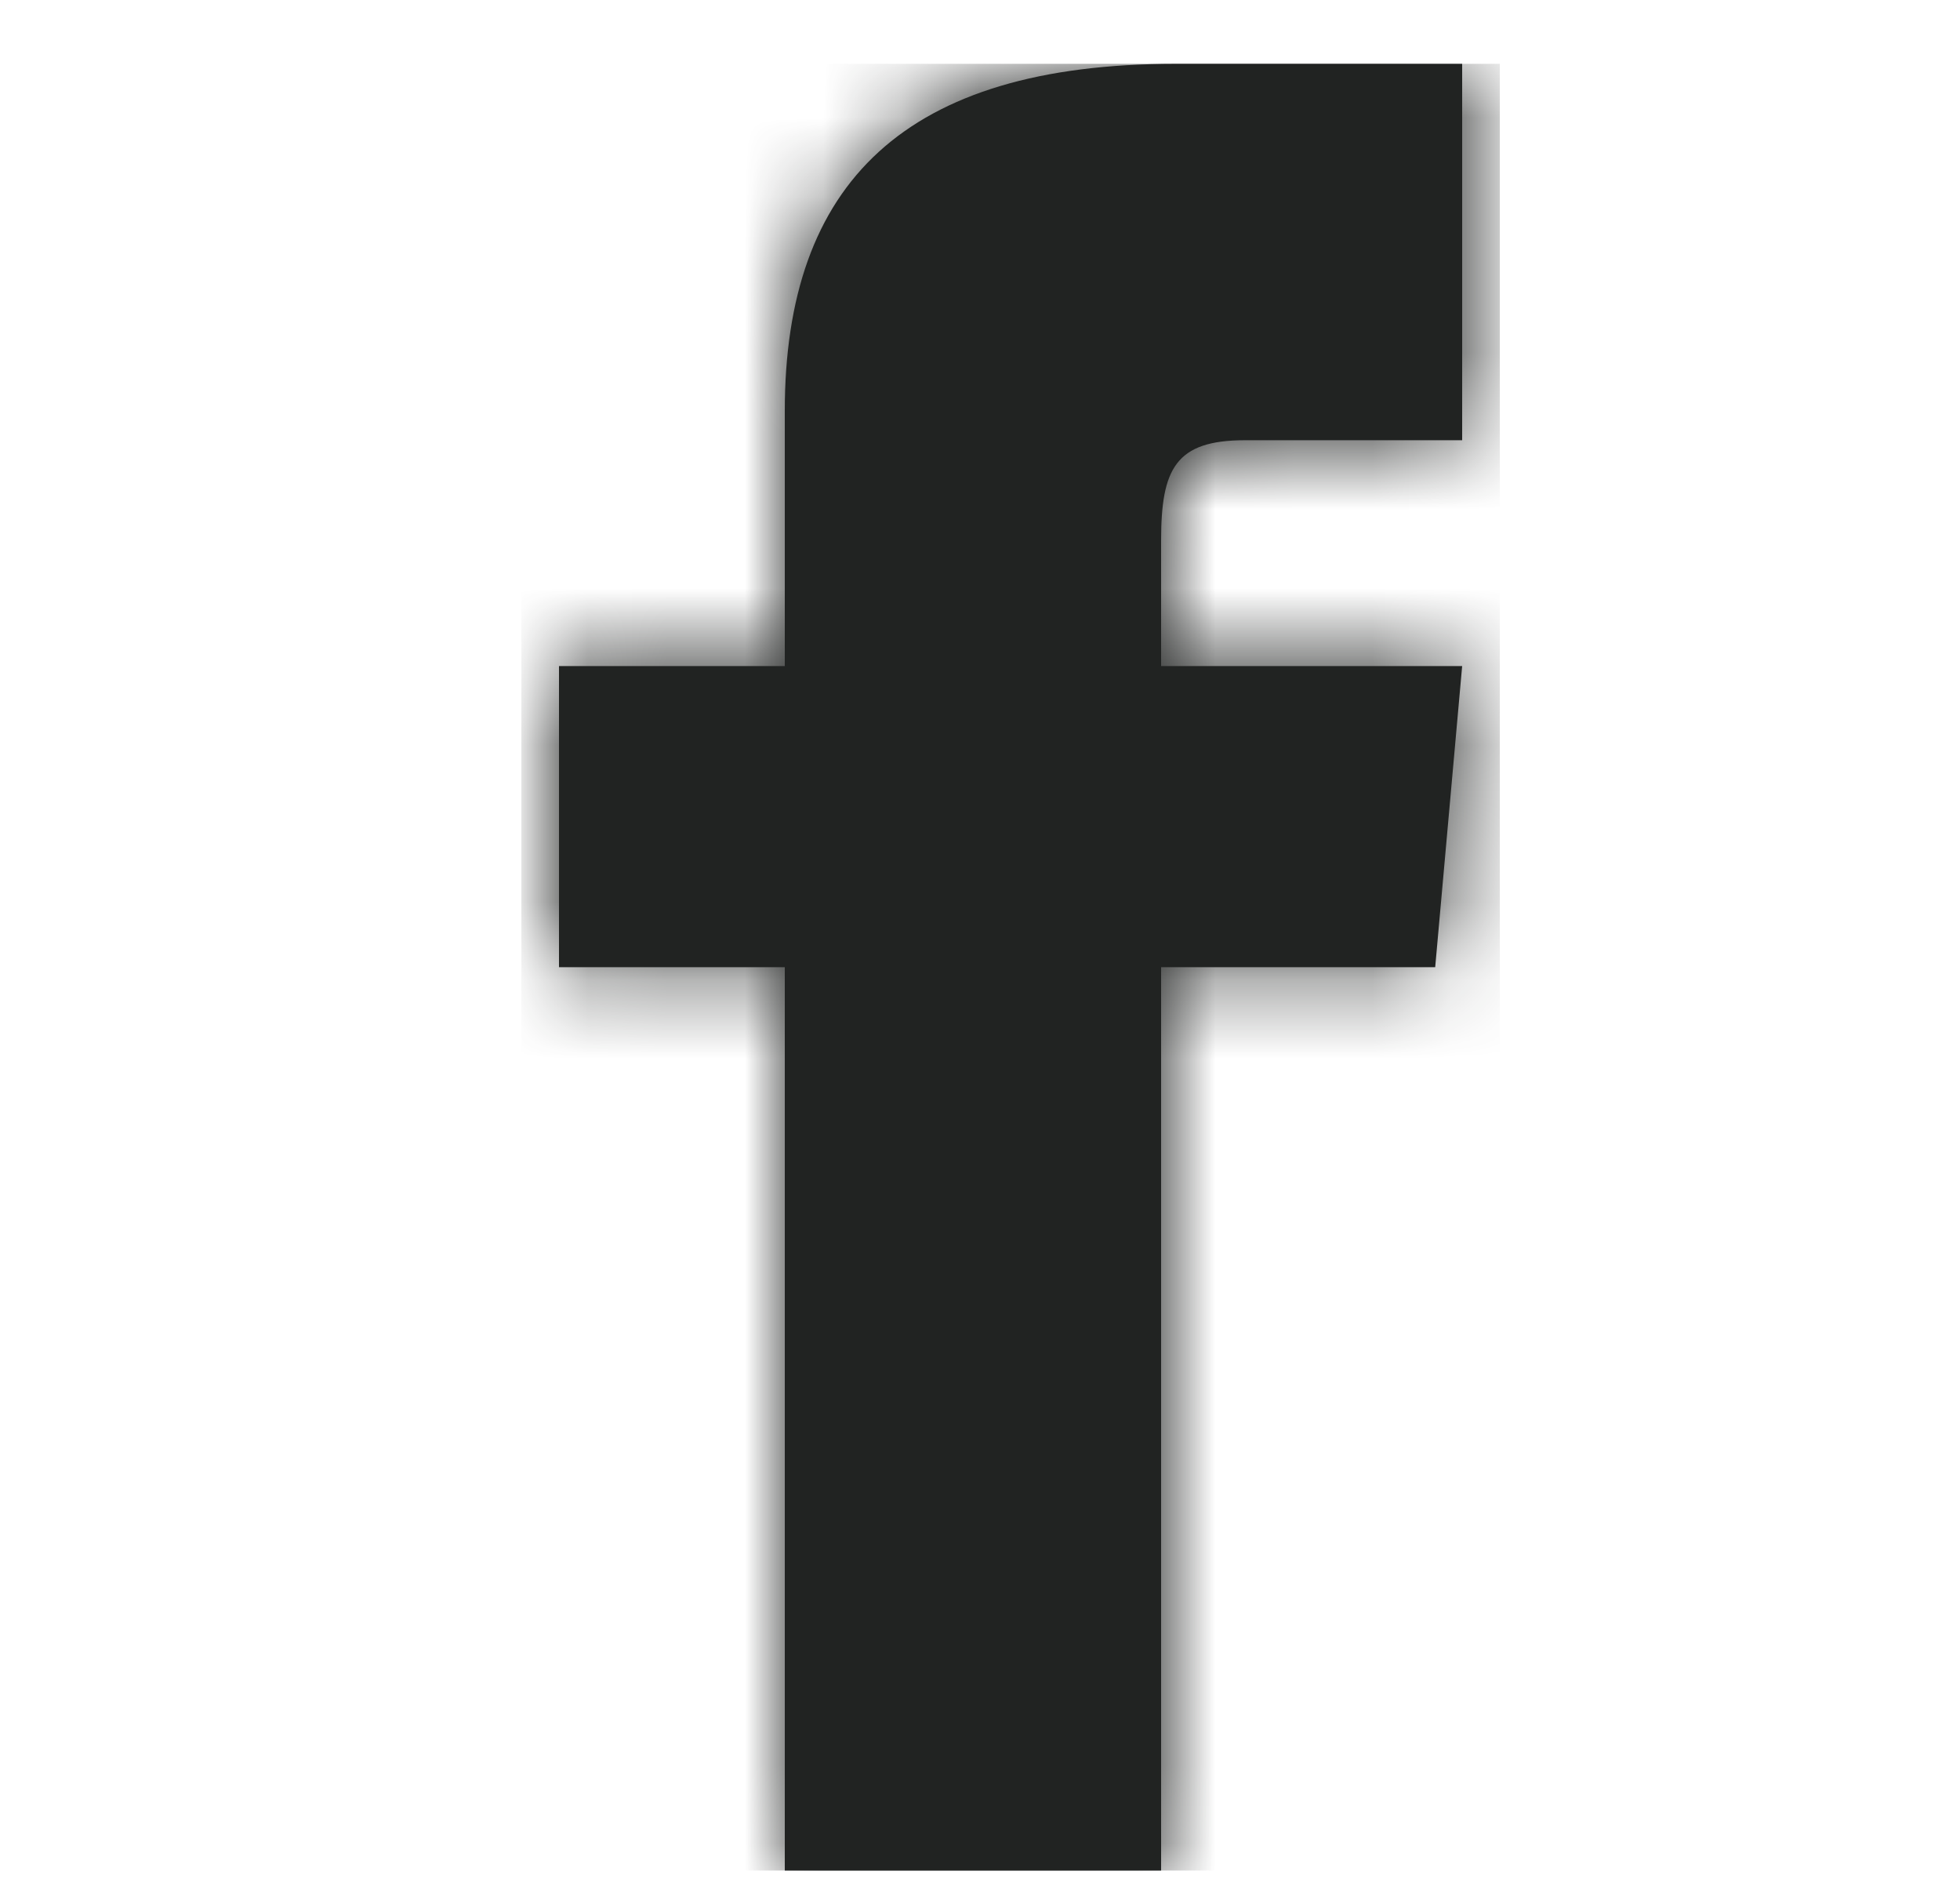 <svg width="25" height="24" viewBox="0 0 25 24" fill="none" xmlns="http://www.w3.org/2000/svg">
<g clip-path="url(#clip0_116_1748)">
<g clip-path="url(#clip1_116_1748)">
<path d="M10.01 8.494H7.13V12.334H10.01V23.854H14.81V12.334H18.306L18.65 8.494H14.81V6.894C14.81 5.977 14.994 5.614 15.88 5.614H18.65V0.814H14.994C11.542 0.814 10.01 2.334 10.01 5.244V8.494Z" fill="#212322"/>
<mask id="mask0_116_1748" style="mask-type:luminance" maskUnits="userSpaceOnUse" x="7" y="0" width="12" height="24">
<path d="M10.01 8.494H7.13V12.334H10.01V23.854H14.81V12.334H18.306L18.65 8.494H14.81V6.894C14.81 5.977 14.994 5.614 15.88 5.614H18.65V0.814H14.994C11.542 0.814 10.01 2.334 10.01 5.244V8.494Z" fill="white"/>
</mask>
<g mask="url(#mask0_116_1748)">
<path d="M19.13 0.814H6.65V23.854H19.13V0.814Z" fill="#212322"/>
</g>
</g>
</g>
<defs>
<clipPath id="clip0_116_1748">
<rect width="24" height="24" fill="white" transform="translate(0.41)"/>
</clipPath>
<clipPath id="clip1_116_1748">
<rect width="24" height="24" fill="white" transform="translate(0.41)"/>
</clipPath>
</defs>
</svg>
